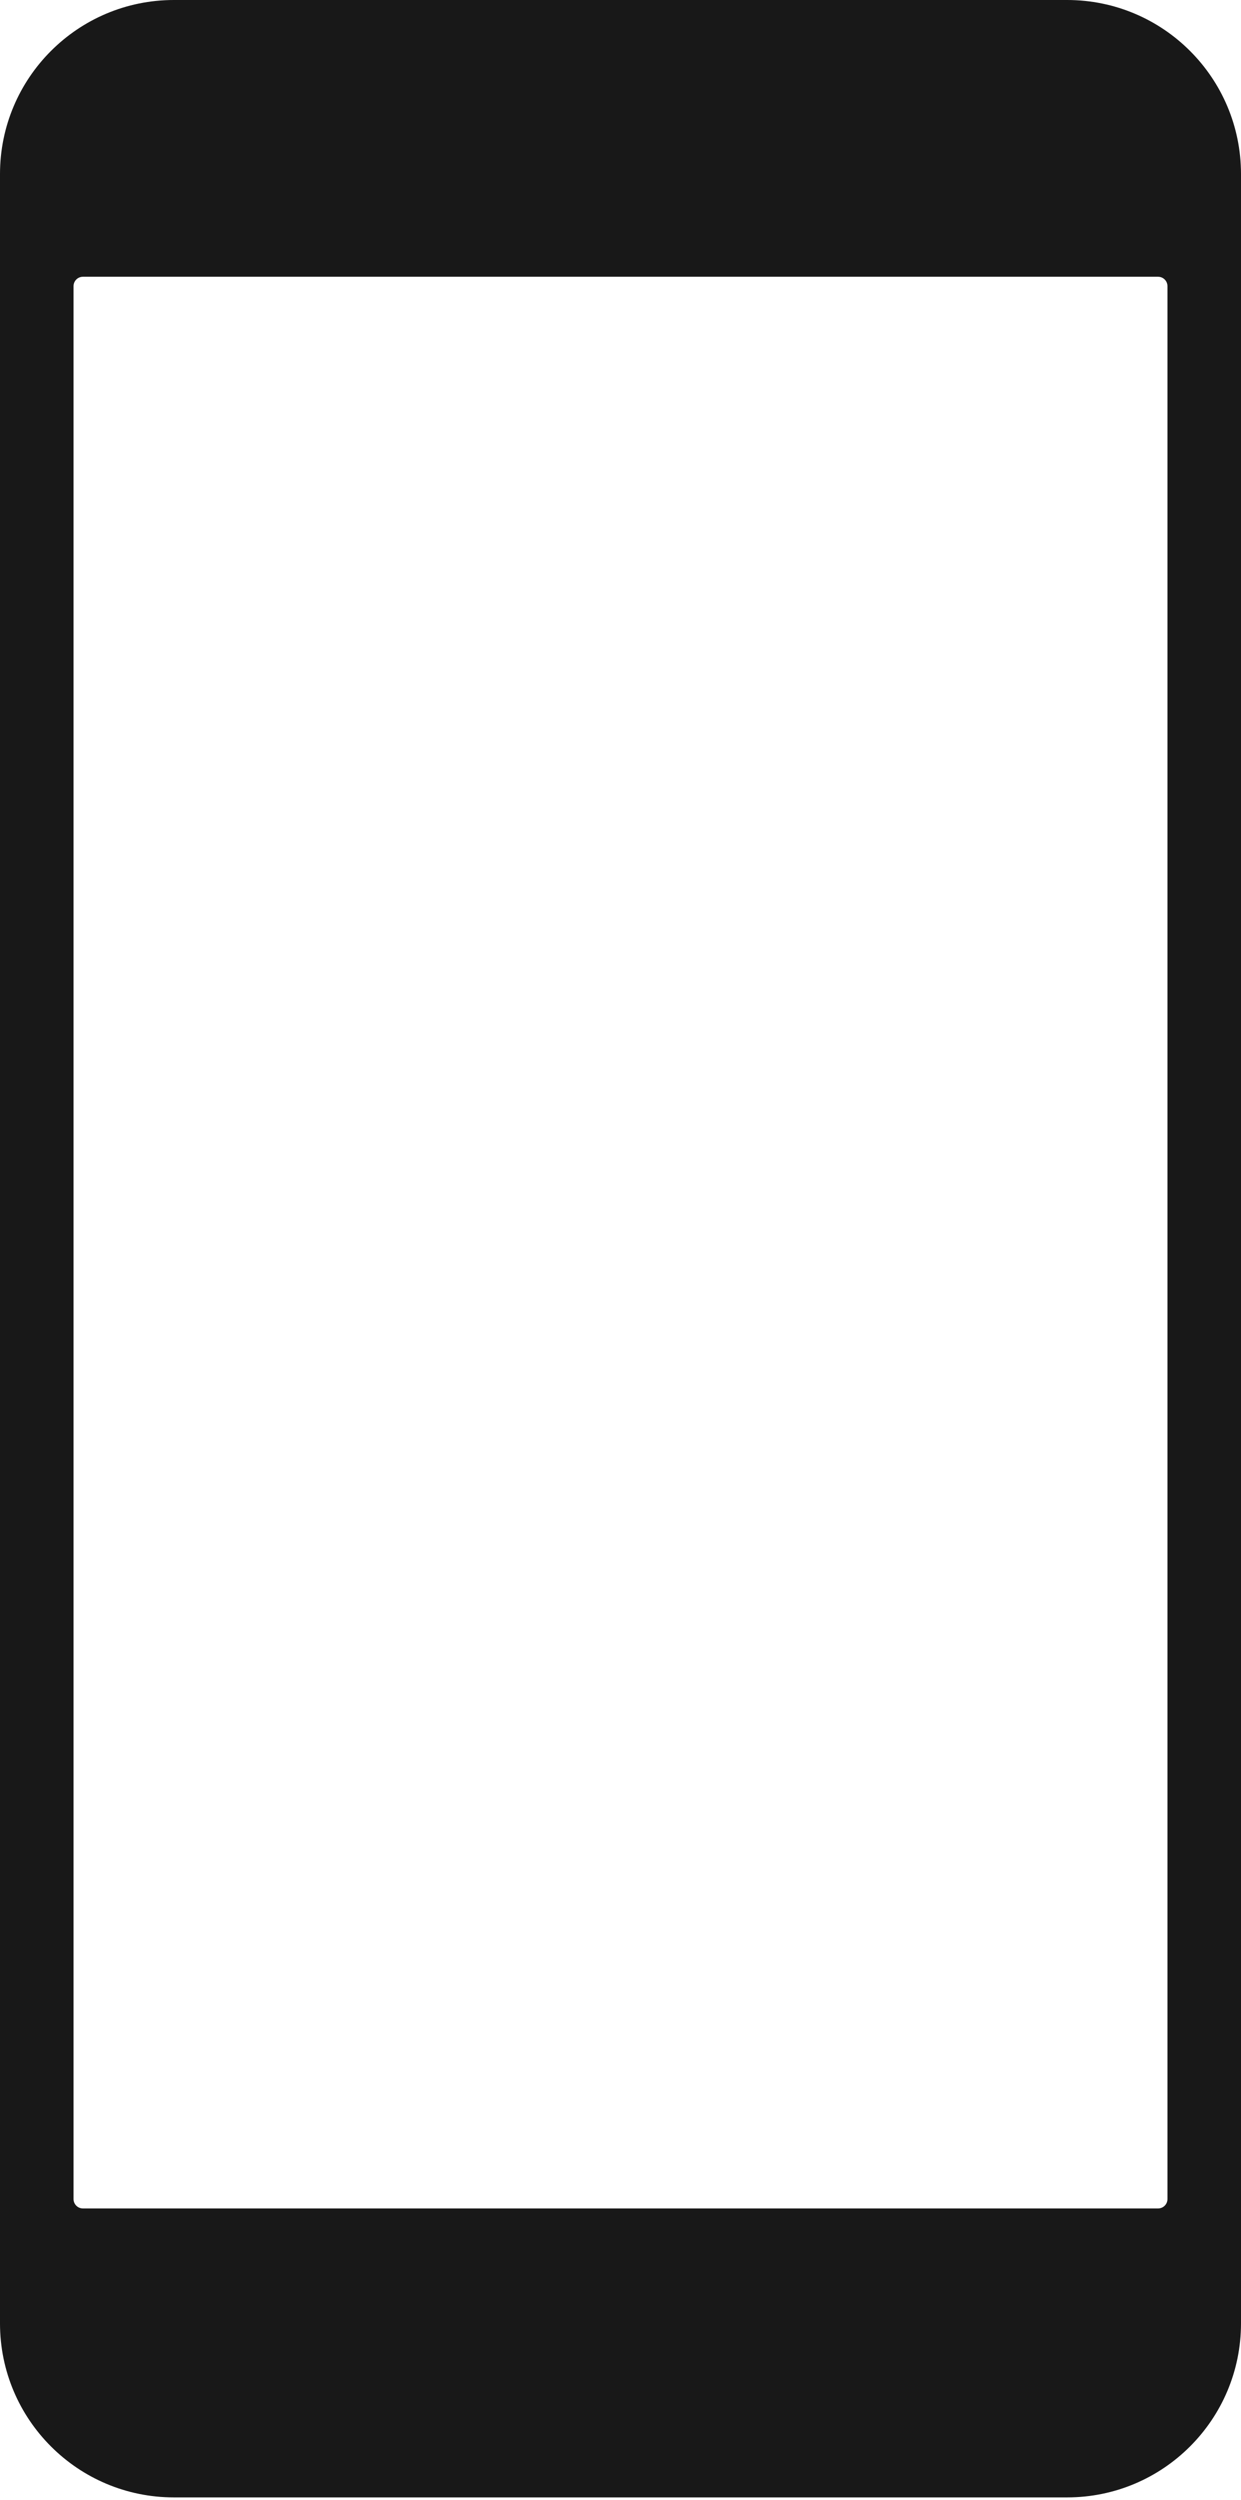<?xml version="1.0" encoding="utf-8"?>
<svg xmlns="http://www.w3.org/2000/svg" fill="none" height="100%" overflow="visible" preserveAspectRatio="none" style="display: block;" viewBox="0 0 230 463" width="100%">
<path d="M197.766 0C215.568 0 230 14.432 230 32.234V430.32C230 448.123 215.568 462.555 197.766 462.556H32.234C14.432 462.555 0 448.123 0 430.32V32.234C0 14.432 14.432 0 32.234 0H197.766ZM15.372 51.259C14.41 51.259 13.63 52.04 13.63 53.002V407.295C13.63 408.257 14.41 409.037 15.372 409.037H214.628C215.59 409.037 216.37 408.257 216.37 407.295V53.002C216.37 52.04 215.59 51.259 214.628 51.259H15.372Z" fill="#181818" id="Subtract"/>
</svg>